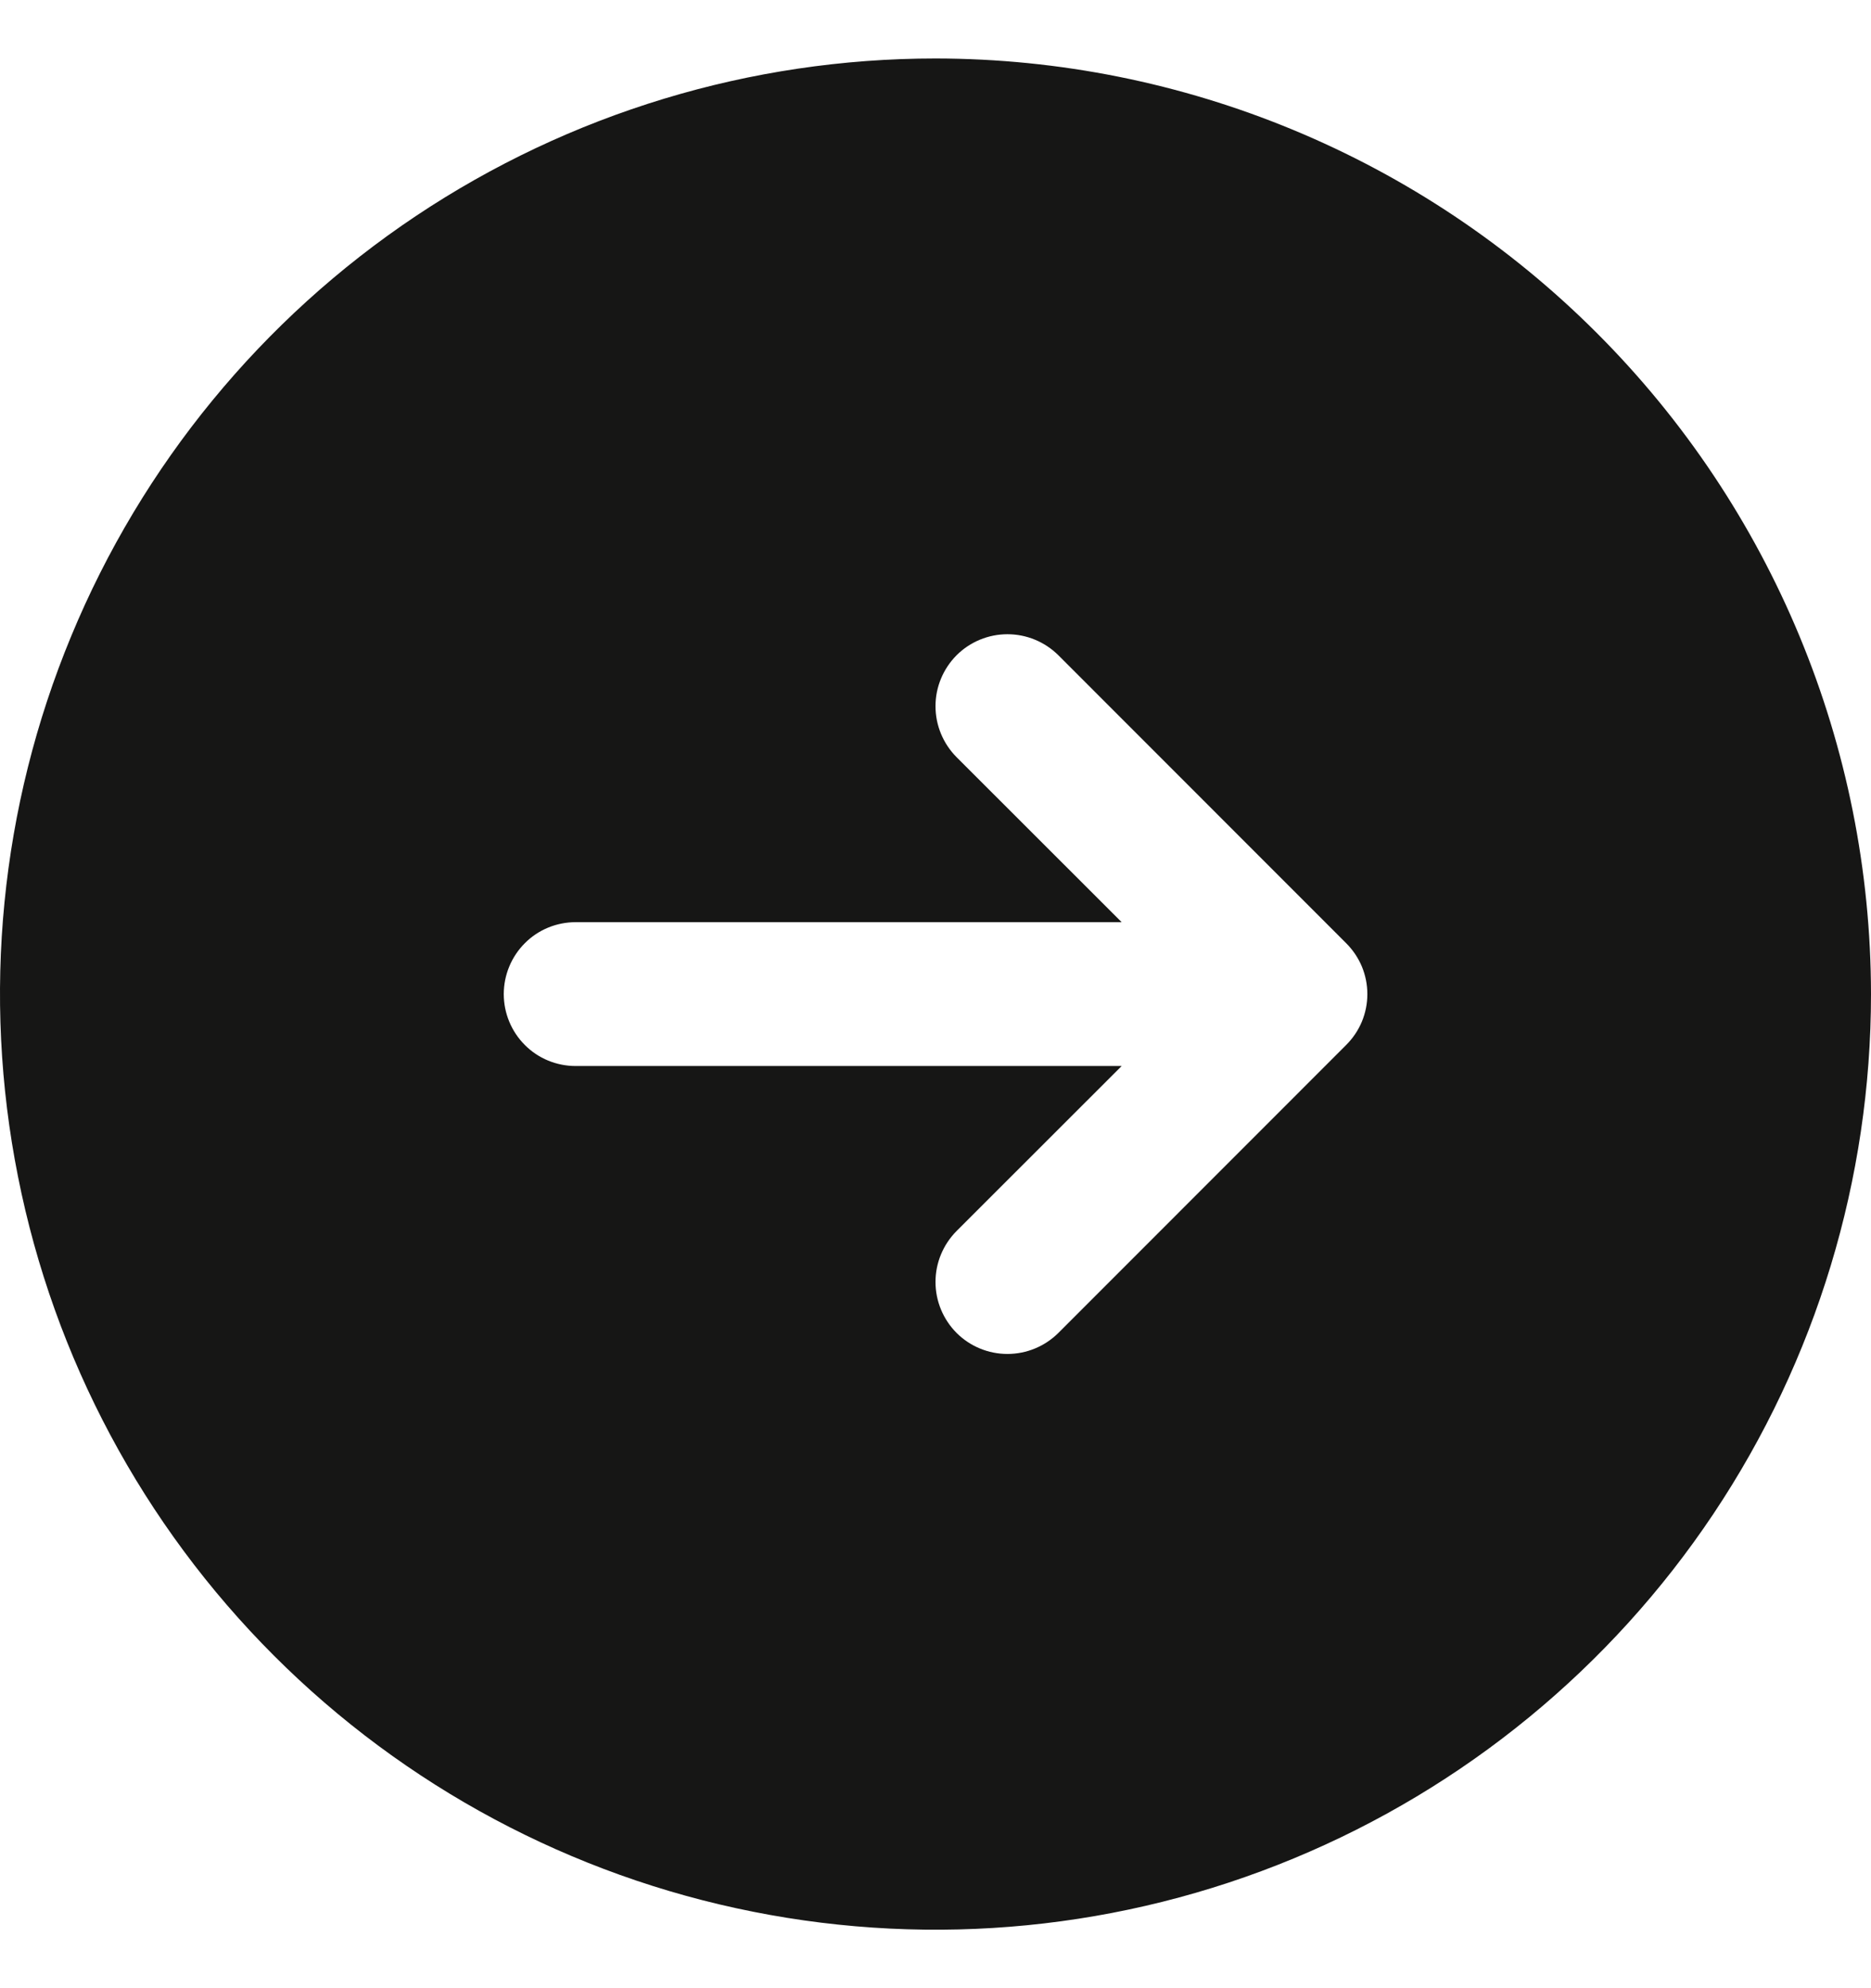 <svg width="16" height="17" viewBox="0 0 16 17" fill="none" xmlns="http://www.w3.org/2000/svg">
<path d="M8 0.5C6.418 0.5 4.871 0.969 3.555 1.848C2.24 2.727 1.214 3.977 0.609 5.439C0.003 6.9 -0.155 8.509 0.154 10.061C0.462 11.613 1.224 13.038 2.343 14.157C3.462 15.276 4.887 16.038 6.439 16.346C7.991 16.655 9.6 16.497 11.062 15.891C12.523 15.286 13.773 14.26 14.652 12.945C15.531 11.629 16 10.082 16 8.5C15.998 6.379 15.154 4.345 13.654 2.846C12.155 1.346 10.121 0.502 8 0.5ZM11.512 8.935L9.051 11.397C8.935 11.512 8.779 11.577 8.615 11.577C8.452 11.577 8.295 11.512 8.18 11.397C8.065 11.281 8 11.125 8 10.961C8 10.798 8.065 10.642 8.18 10.526L9.592 9.115H4.923C4.76 9.115 4.603 9.051 4.488 8.935C4.373 8.82 4.308 8.663 4.308 8.5C4.308 8.337 4.373 8.18 4.488 8.065C4.603 7.949 4.76 7.885 4.923 7.885H9.592L8.18 6.474C8.065 6.358 8 6.202 8 6.038C8 5.875 8.065 5.719 8.18 5.603C8.295 5.488 8.452 5.423 8.615 5.423C8.779 5.423 8.935 5.488 9.051 5.603L11.512 8.065C11.569 8.122 11.615 8.19 11.646 8.264C11.677 8.339 11.693 8.419 11.693 8.5C11.693 8.581 11.677 8.661 11.646 8.736C11.615 8.81 11.569 8.878 11.512 8.935Z" fill="#161615"/>
</svg>
